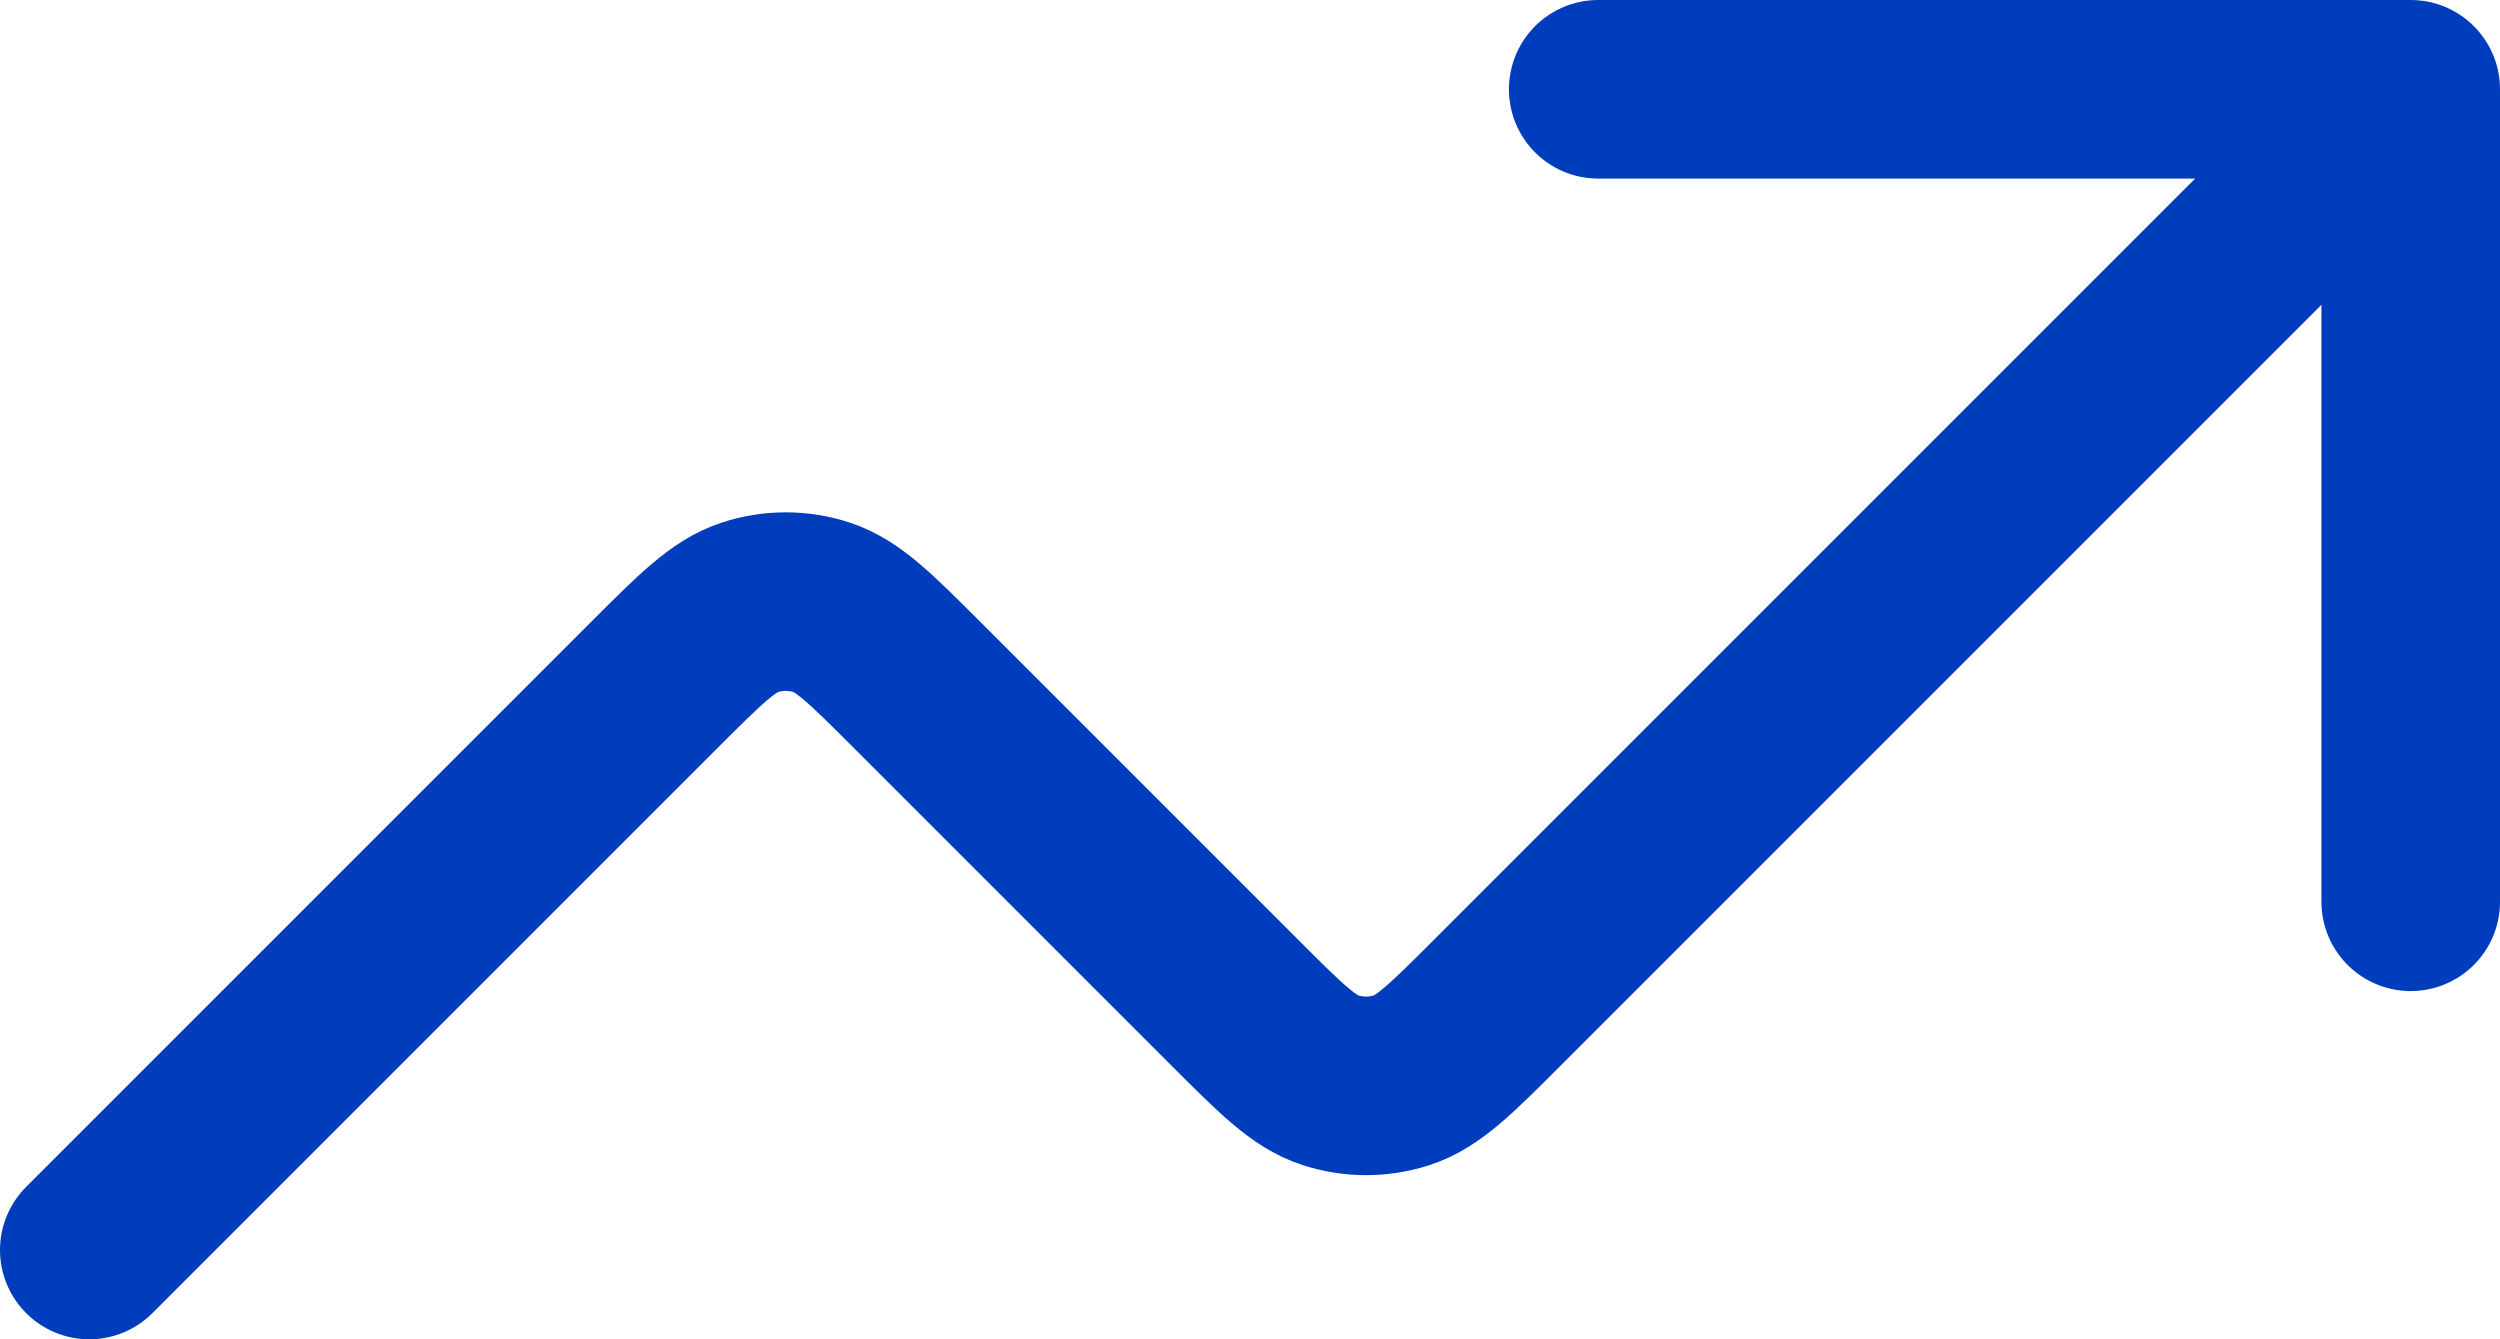 <svg width="56" height="30" viewBox="0 0 56 30" fill="none" xmlns="http://www.w3.org/2000/svg">
<path d="M54 2L33.542 22.458C32.512 23.488 31.997 24.003 31.403 24.196C30.881 24.366 30.319 24.366 29.797 24.196C29.203 24.003 28.688 23.488 27.658 22.458L20.542 15.342C19.512 14.312 18.997 13.797 18.403 13.604C17.881 13.434 17.319 13.434 16.797 13.604C16.203 13.797 15.688 14.312 14.658 15.342L2 28M54 2H35.8M54 2V20.2" stroke="#003DBD" stroke-width="4" stroke-linecap="round" stroke-linejoin="round"/>
</svg>

